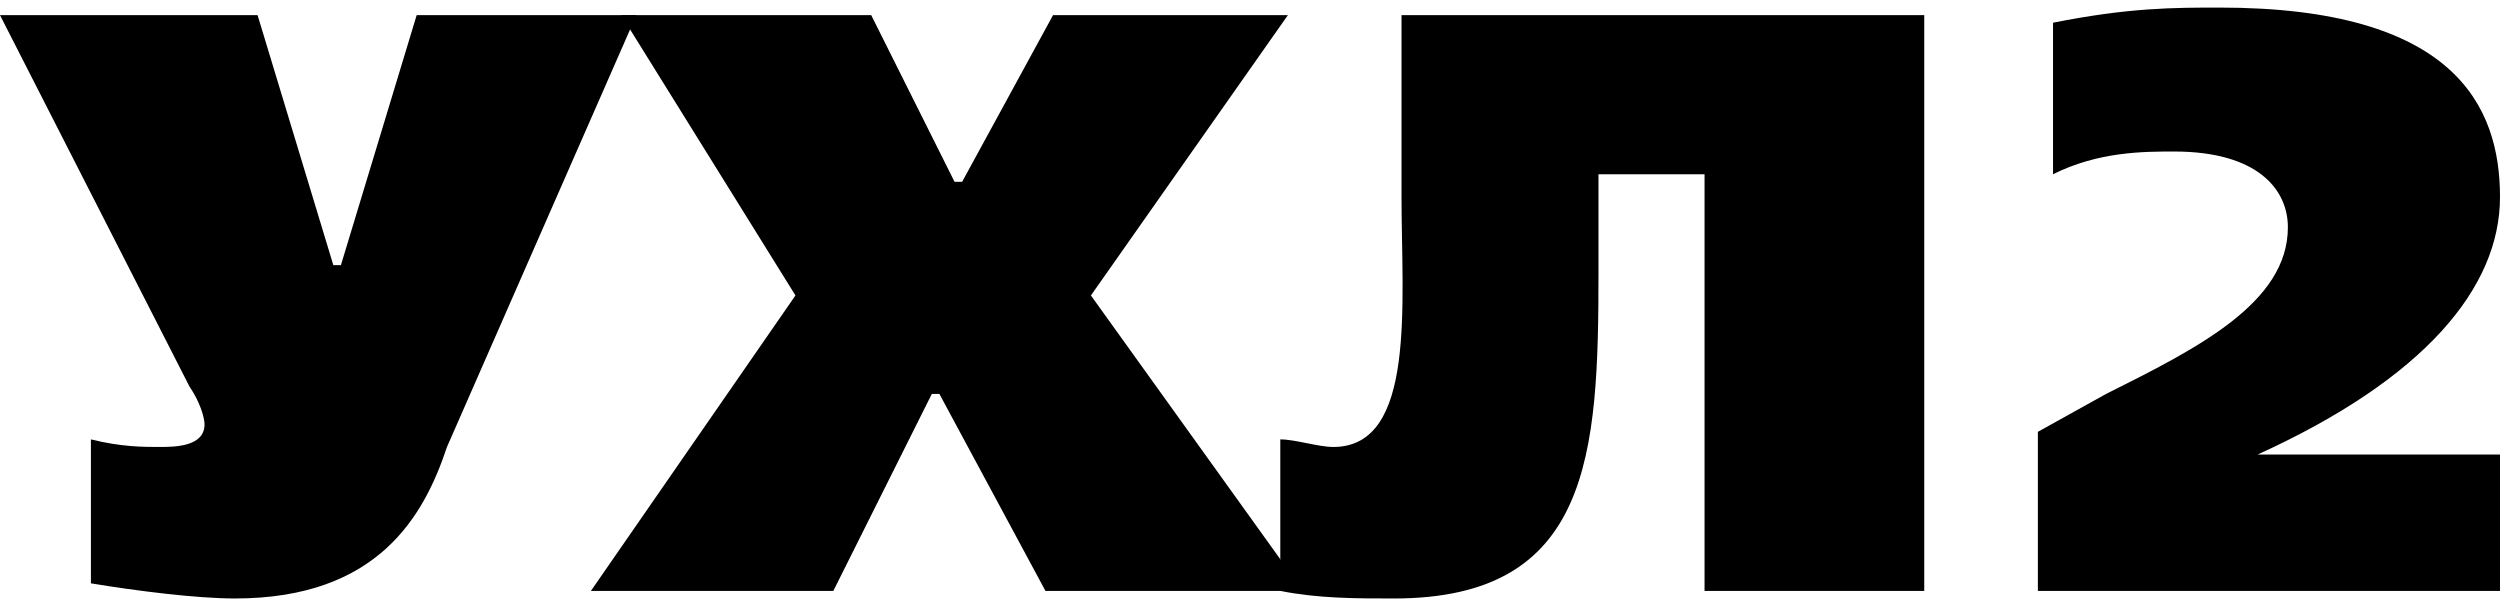 <?xml version="1.0" encoding="UTF-8"?> <!-- Creator: CorelDRAW X7 --> <svg xmlns="http://www.w3.org/2000/svg" xmlns:xlink="http://www.w3.org/1999/xlink" xml:space="preserve" width="3.3mm" height="0.8mm" style="shape-rendering:geometricPrecision; text-rendering:geometricPrecision; image-rendering:optimizeQuality; fill-rule:evenodd; clip-rule:evenodd" viewBox="0 0 330 80"> <defs> <style type="text/css"> <![CDATA[ .fil0 {fill:black;fill-rule:nonzero} ]]> </style> </defs> <g id="Слой_x0020_1">  <path class="fil0" d="M0 2l25 49c2,3 2,5 2,5 0,3 -4,3 -6,3 -2,0 -5,0 -9,-1l0 19c6,1 14,2 19,2 19,0 25,-11 28,-20l25 -57 -29 0 -10 33 -1 0 -10 -33 -34 0z"></path> <polygon id="1" class="fil0" points="105,39 78,78 110,78 123,52 124,52 138,78 172,78 144,39 170,2 139,2 127,24 126,24 115,2 82,2 "></polygon> <path id="2" class="fil0" d="M225 78l29 0 0 -76 -69 0 0 24c0,14 2,33 -9,33 -2,0 -5,-1 -7,-1l0 20c5,1 10,1 15,1 26,0 27,-19 27,-43l0 -13 14 0 0 55z"></path> <path id="3" class="fil0" d="M298 60l0 0c22,-10 32,-22 32,-34 0,-12 -6,-25 -37,-25 -6,0 -12,0 -22,2l0 20c6,-3 12,-3 16,-3 11,0 15,5 15,10 0,10 -12,16 -24,22l-9 5 0 21 61 0 0 -18 -32 0z"></path> </g> </svg> 